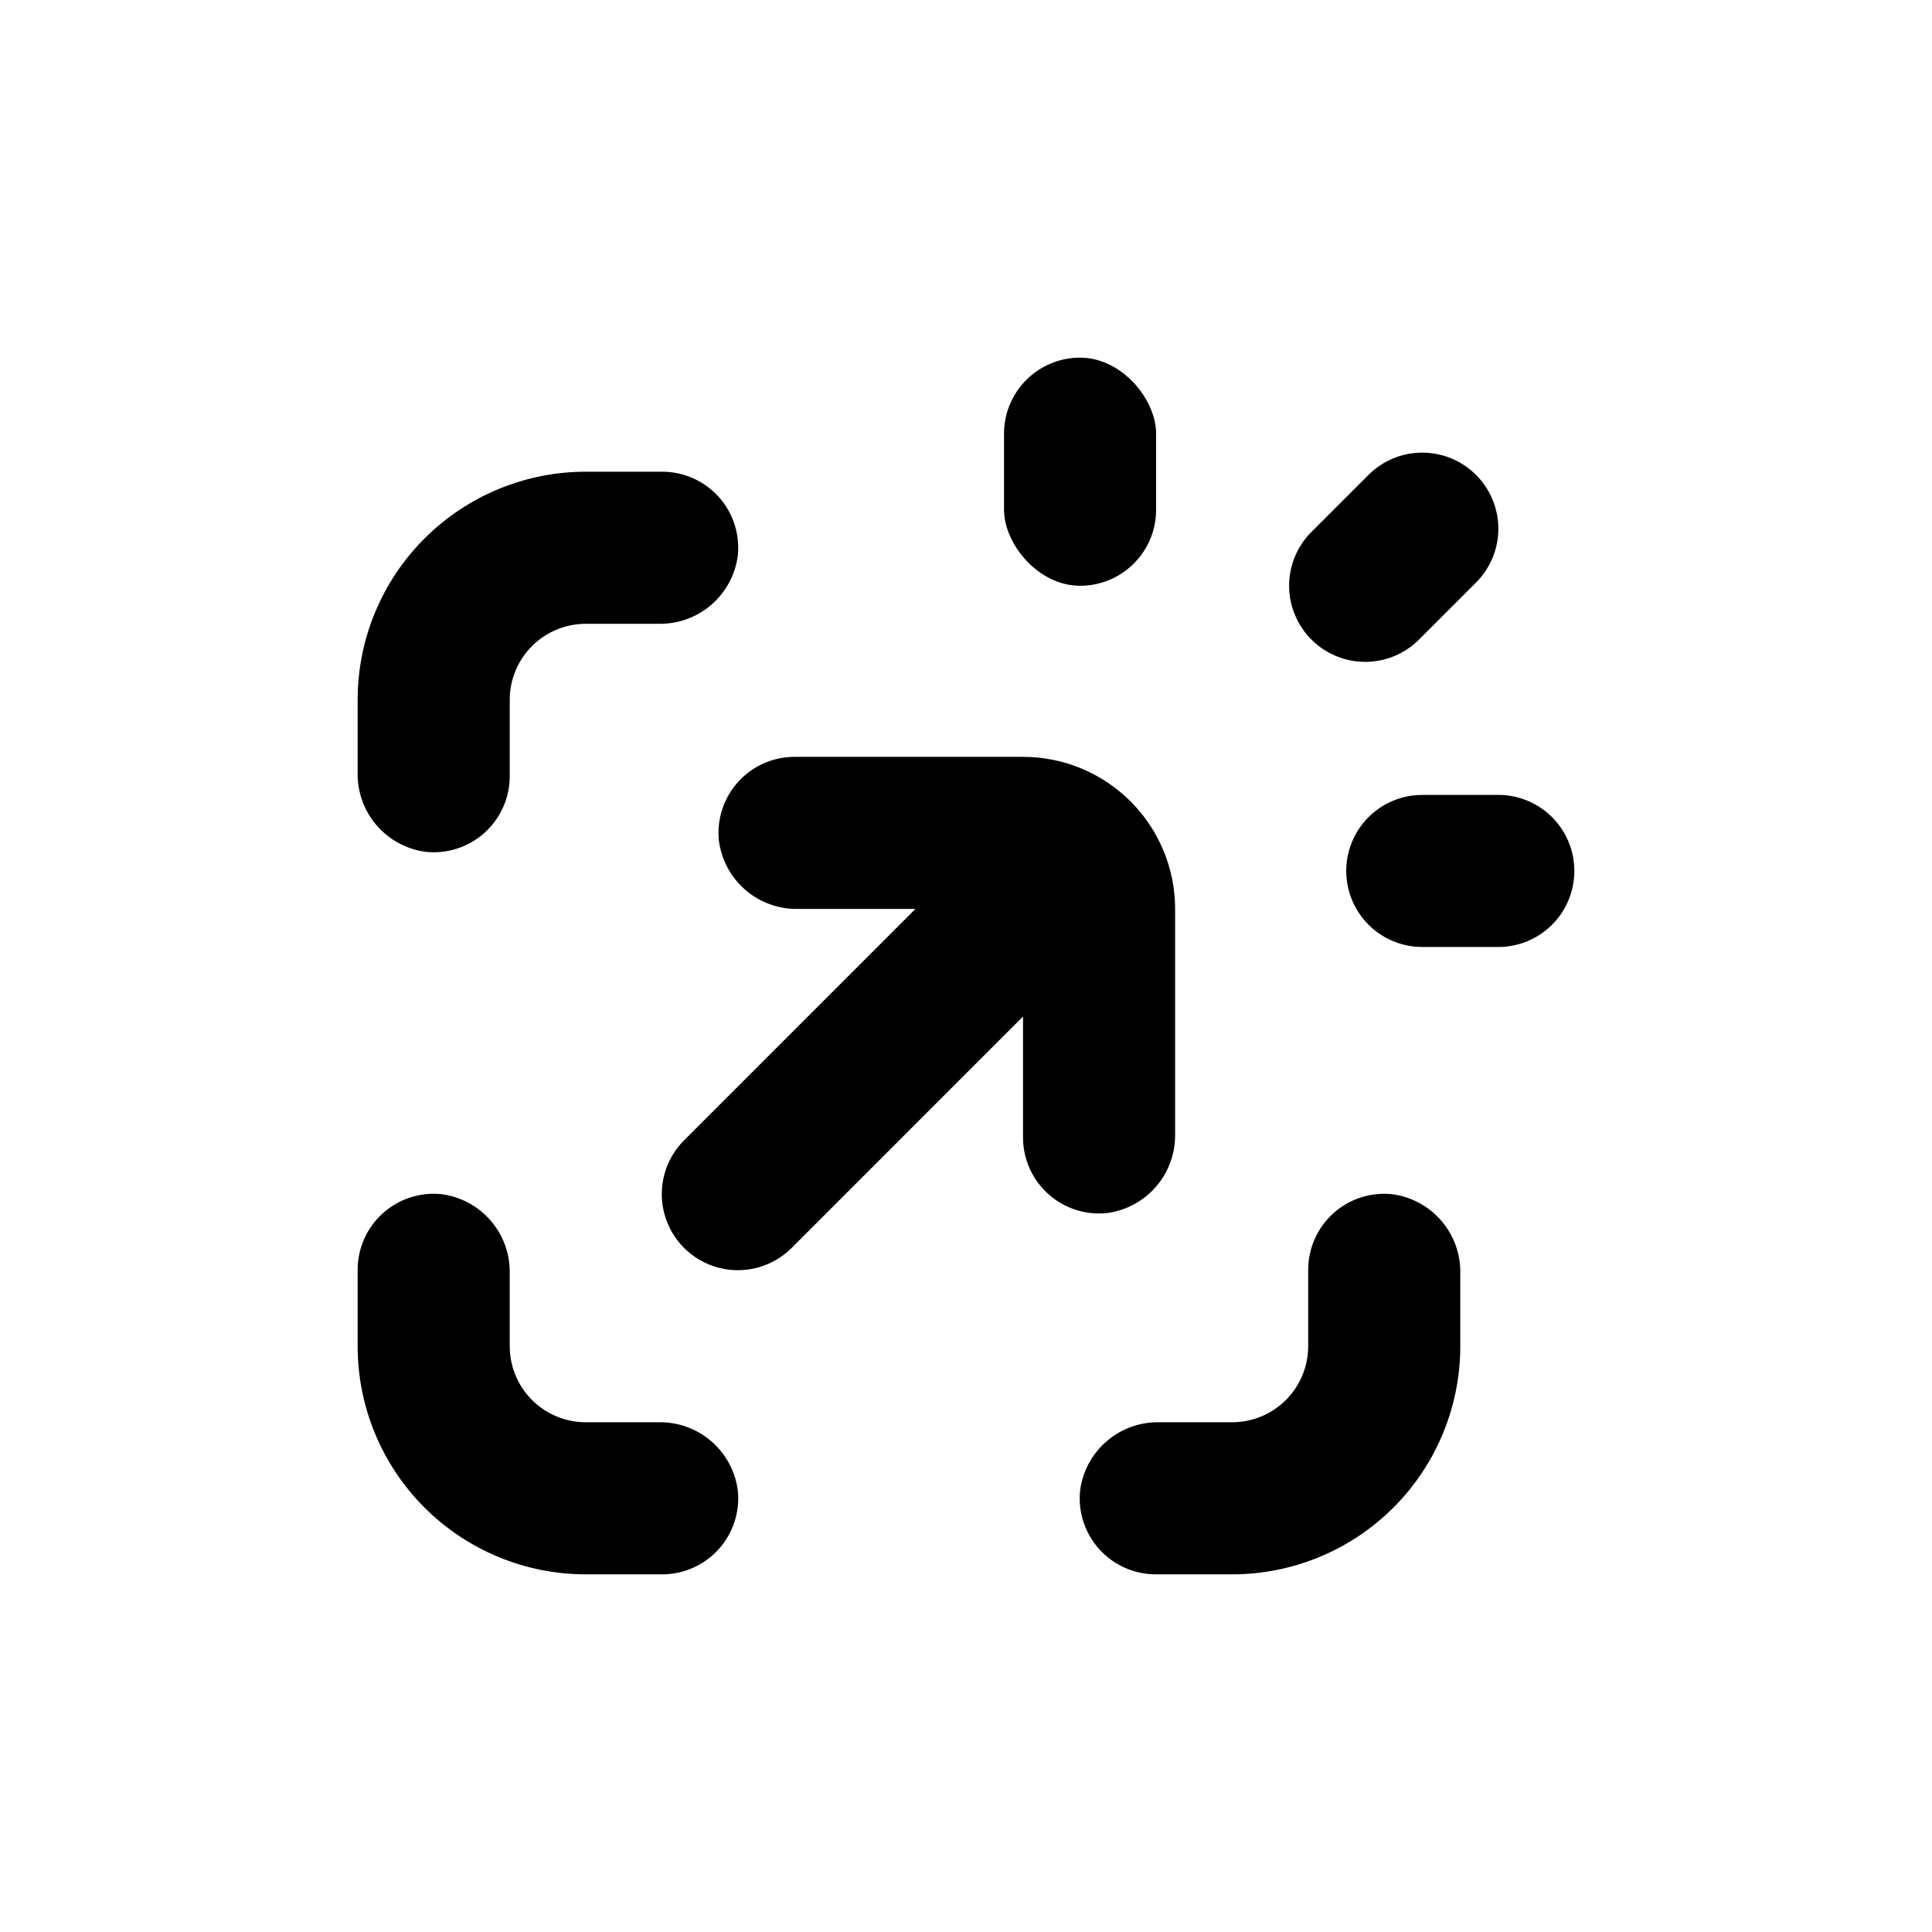 <?xml version="1.0" encoding="UTF-8"?>
<!-- Uploaded to: SVG Repo, www.svgrepo.com, Generator: SVG Repo Mixer Tools -->
<svg fill="#000000" width="800px" height="800px" version="1.1" viewBox="144 144 512 512" xmlns="http://www.w3.org/2000/svg">
 <g>
  <path d="m535.17 269.86c-3.781-3.781-8.91-5.91-14.258-5.91-5.352 0-10.48 2.129-14.258 5.91l-15.117 15.117c-3.781 3.777-5.91 8.906-5.91 14.258 0 5.348 2.129 10.477 5.91 14.258s8.91 5.91 14.258 5.91c5.352 0 10.48-2.129 14.258-5.91l15.117-15.117c3.781-3.777 5.91-8.906 5.91-14.258 0-5.348-2.129-10.477-5.91-14.258z"/>
  <path d="m430.23 238.78c11.129 0 20.152 11.129 20.152 20.152v20.152c0 11.129-9.023 20.152-20.152 20.152-11.129 0-20.152-11.129-20.152-20.152v-20.152c0-11.129 9.023-20.152 20.152-20.152z"/>
  <path d="m561.22 374.81c0-5.344-2.125-10.473-5.902-14.25-3.781-3.781-8.906-5.902-14.25-5.902h-20.152c-7.199 0-13.855 3.84-17.453 10.074-3.602 6.238-3.602 13.918 0 20.152 3.598 6.238 10.254 10.078 17.453 10.078h20.152c5.344 0 10.469-2.125 14.25-5.902 3.777-3.781 5.902-8.906 5.902-14.25z"/>
  <path d="m353.8 474.71 61.312-61.316v31.941c-0.027 5.703 2.363 11.152 6.578 14.992 4.215 3.844 9.863 5.719 15.539 5.16 5.094-0.633 9.77-3.129 13.129-7.012 3.356-3.879 5.16-8.863 5.059-13.996v-59.602c0-10.688-4.246-20.941-11.805-28.5-7.559-7.559-17.812-11.805-28.5-11.805h-60.457c-5.703-0.027-11.152 2.363-14.992 6.582-3.844 4.215-5.719 9.859-5.16 15.535 0.633 5.094 3.133 9.77 7.012 13.129s8.867 5.16 13.996 5.059h31.086l-61.312 61.316c-5.094 5.094-7.086 12.516-5.219 19.477 1.863 6.957 7.297 12.391 14.258 14.258 6.957 1.863 14.383-0.125 19.477-5.219z"/>
  <path d="m238.78 348.76c-0.102 5.129 1.699 10.117 5.059 13.996 3.359 3.879 8.035 6.379 13.129 7.012 5.676 0.555 11.32-1.32 15.535-5.16s6.609-9.289 6.582-14.992v-20.152c0-5.344 2.121-10.469 5.902-14.25 3.777-3.777 8.902-5.902 14.25-5.902h19.297-0.004c5.133 0.102 10.117-1.699 14-5.059 3.879-3.359 6.375-8.035 7.012-13.129 0.555-5.676-1.32-11.32-5.16-15.539-3.844-4.215-9.289-6.606-14.992-6.578h-20.152c-16.035 0-31.414 6.371-42.75 17.707-11.34 11.34-17.707 26.715-17.707 42.75z"/>
  <path d="m238.78 500.76c0 16.031 6.367 31.41 17.707 42.75 11.336 11.336 26.715 17.707 42.75 17.707h20.152c5.703 0.027 11.148-2.363 14.992-6.582 3.84-4.215 5.715-9.859 5.16-15.535-0.637-5.094-3.133-9.77-7.012-13.129-3.883-3.359-8.867-5.16-14-5.059h-19.293c-5.348 0-10.473-2.125-14.25-5.902-3.781-3.781-5.902-8.906-5.902-14.25v-19.297c0.102-5.133-1.703-10.117-5.062-13.996-3.359-3.879-8.035-6.379-13.125-7.012-5.68-0.559-11.324 1.316-15.539 5.16-4.215 3.84-6.606 9.289-6.578 14.992z"/>
  <path d="m450.38 561.22h20.152c16.035 0 31.414-6.371 42.75-17.707 11.34-11.34 17.707-26.719 17.707-42.75v-19.297c0.102-5.133-1.699-10.117-5.059-13.996-3.359-3.879-8.035-6.379-13.129-7.012-5.676-0.559-11.32 1.316-15.539 5.16-4.215 3.84-6.606 9.289-6.578 14.992v20.152c0 5.344-2.121 10.469-5.902 14.25-3.777 3.777-8.906 5.902-14.25 5.902h-19.297c-5.129-0.102-10.117 1.699-13.996 5.059-3.879 3.359-6.379 8.035-7.012 13.129-0.555 5.676 1.32 11.32 5.16 15.535 3.84 4.219 9.289 6.609 14.992 6.582z"/>
 </g>
</svg>